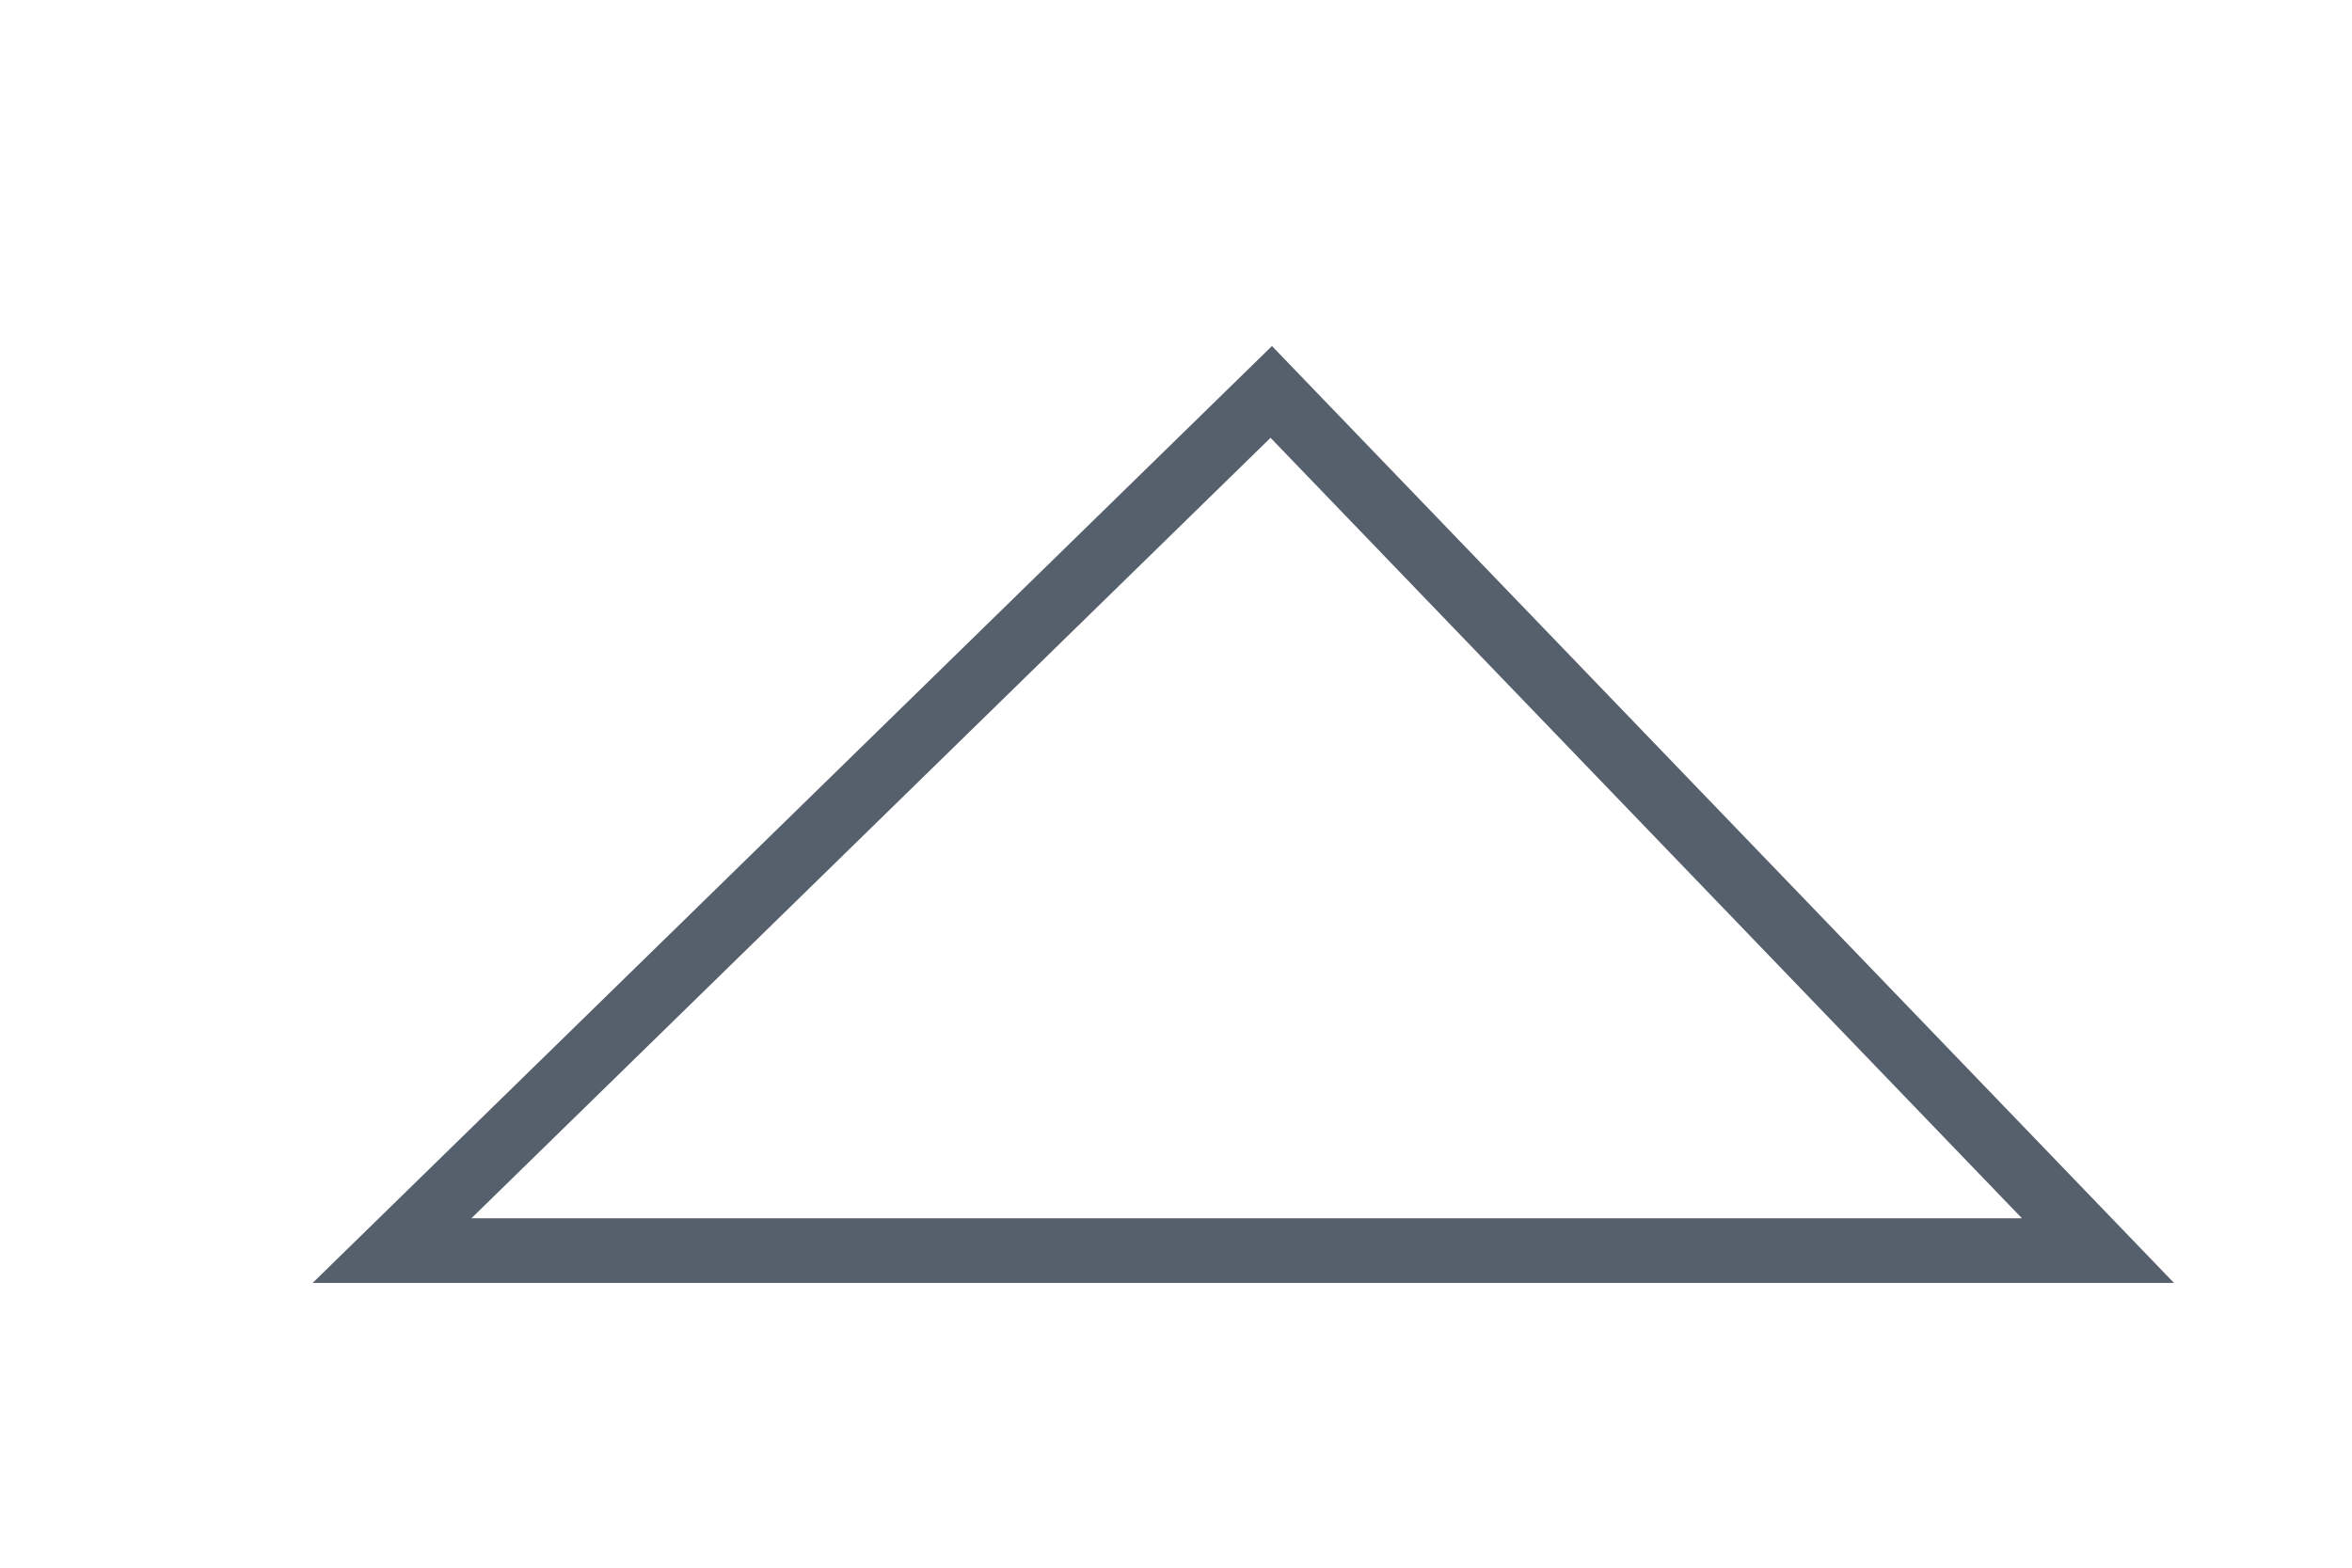 <?xml version="1.0" encoding="utf-8"?>
<svg xmlns="http://www.w3.org/2000/svg" fill="none" height="100%" overflow="visible" preserveAspectRatio="none" style="display: block;" viewBox="0 0 6 4" width="100%">
<path d="M5.352 3.191H1L3.243 1L5.352 3.191Z" id="Vector 719" stroke="#565F6C" stroke-width="0.165"/>
</svg>